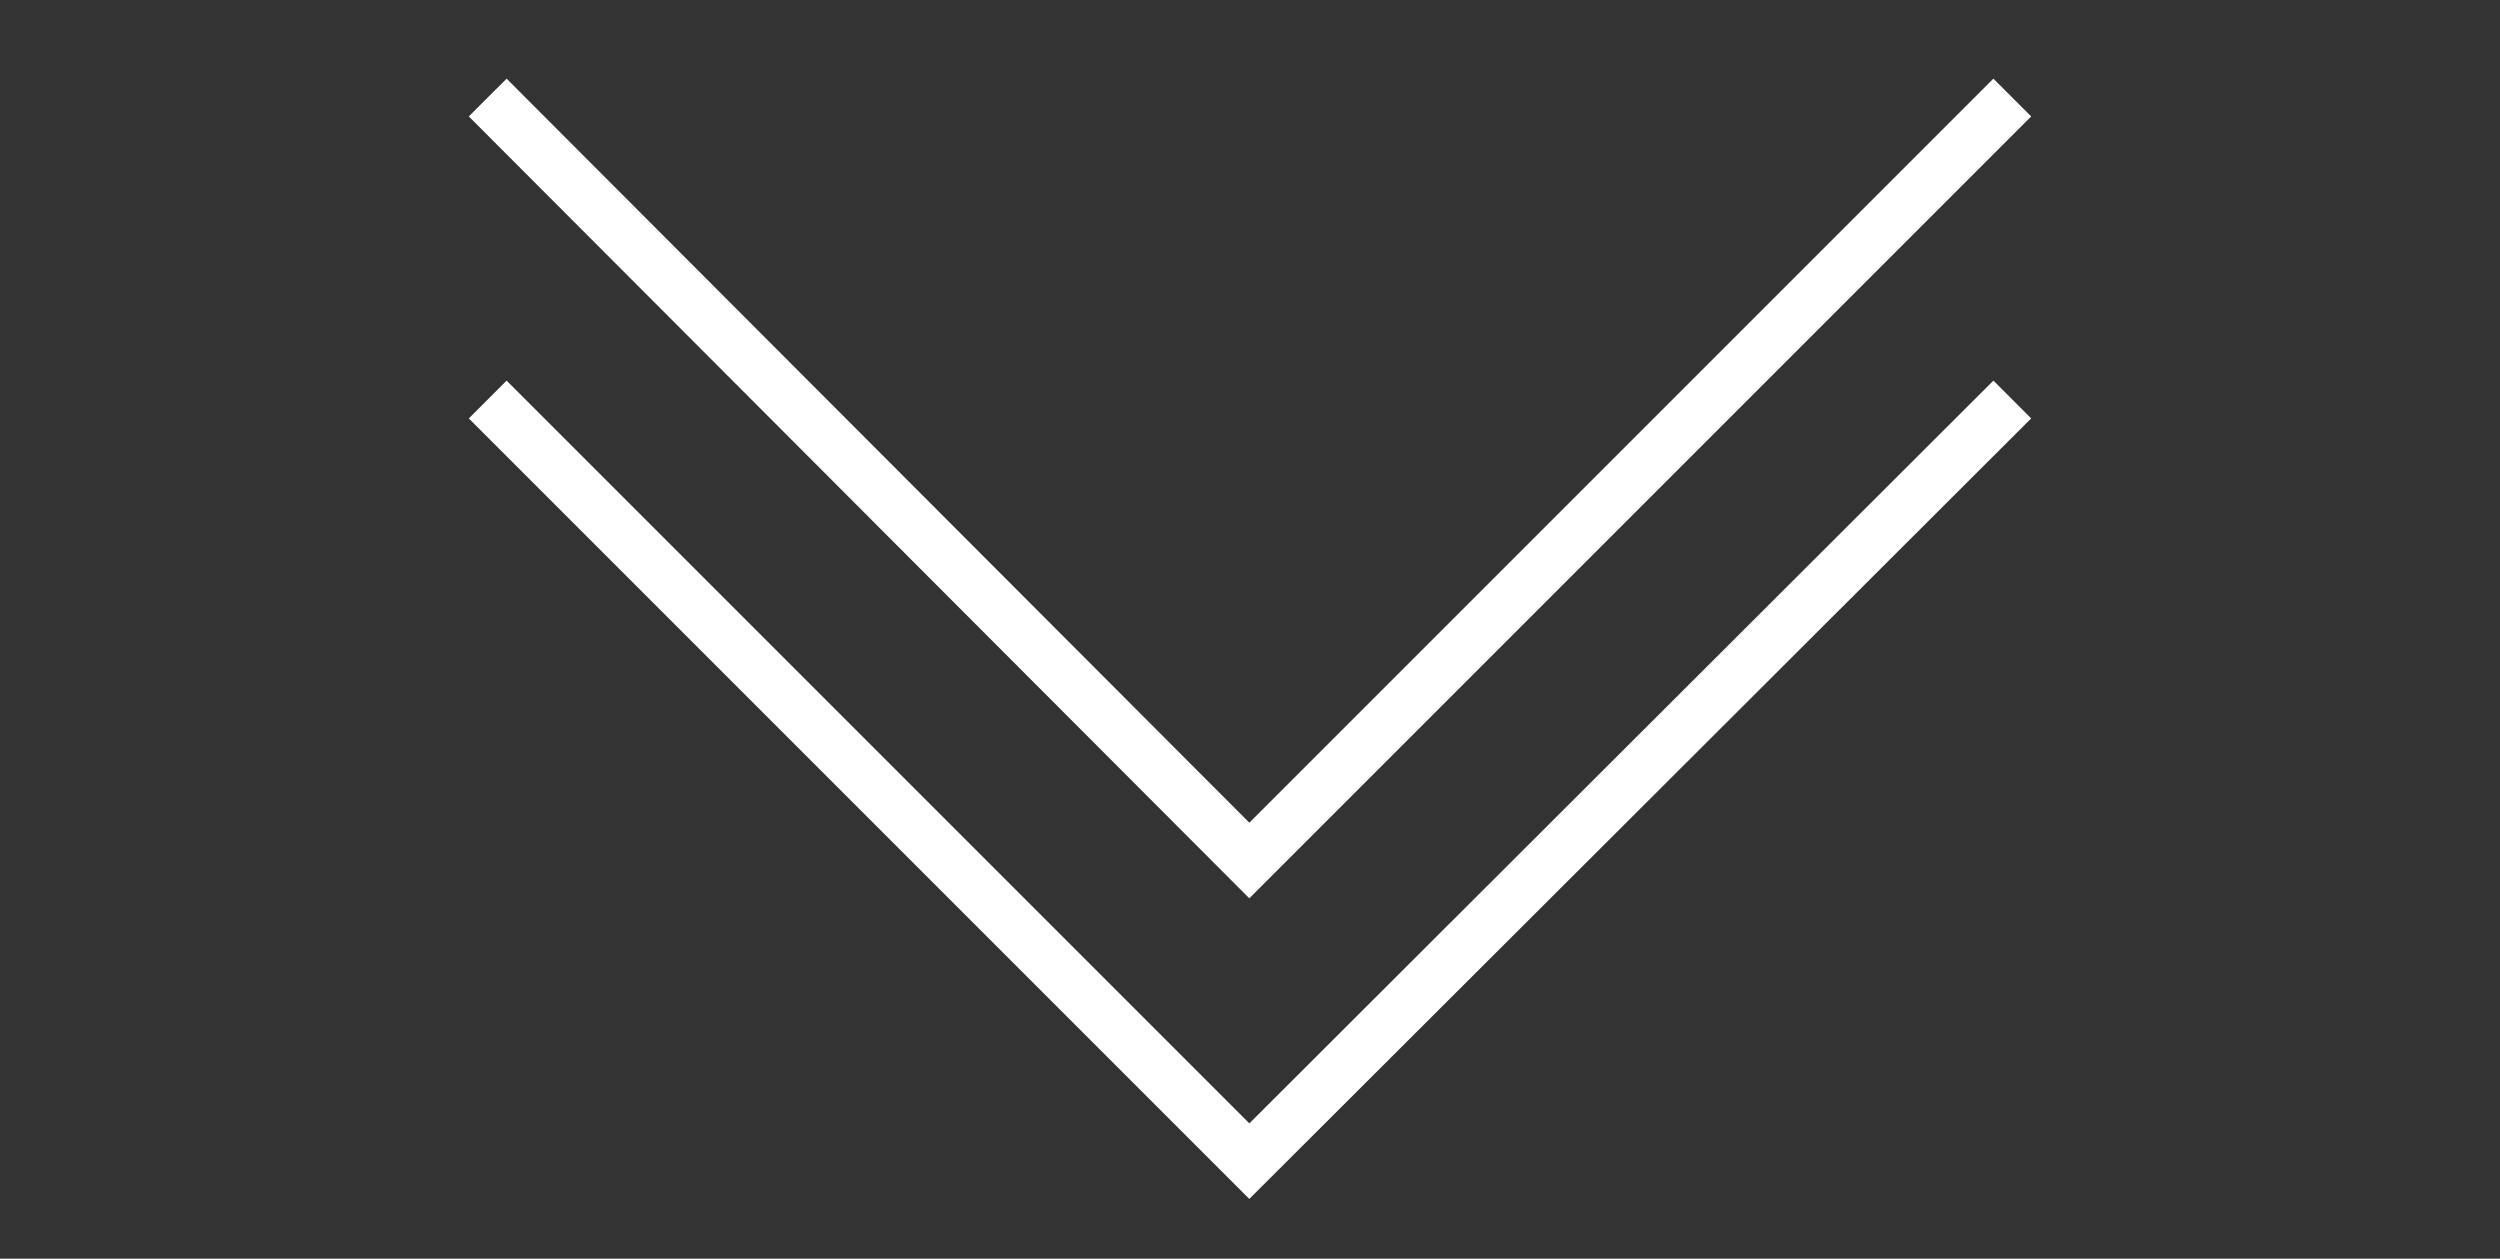 <?xml version="1.0" encoding="UTF-8"?>
<svg id="Layer_1" xmlns="http://www.w3.org/2000/svg" width="187.1" height="94.2" version="1.1" viewBox="0 0 187.1 94.2">
  <rect x="0" y="0" width="187.1" height="94.2" fill="#333333" stroke="none"/>
  <!-- Generator: Adobe Illustrator 29.5.1, SVG Export Plug-In . SVG Version: 2.1.0 Build 141)  -->
  <defs>
    <style>
      .st0 {
        fill: none;
        stroke: #fff;
        stroke-miterlimit: 10;
        stroke-width: 4px;
      }
    </style>
  </defs>
  <polyline class="st0" points="36.5 29.9 93.5 86.9 150.6 29.9"/>
  <polyline class="st0" points="36.5 7.3 93.5 64.4 150.6 7.3"/>
</svg>